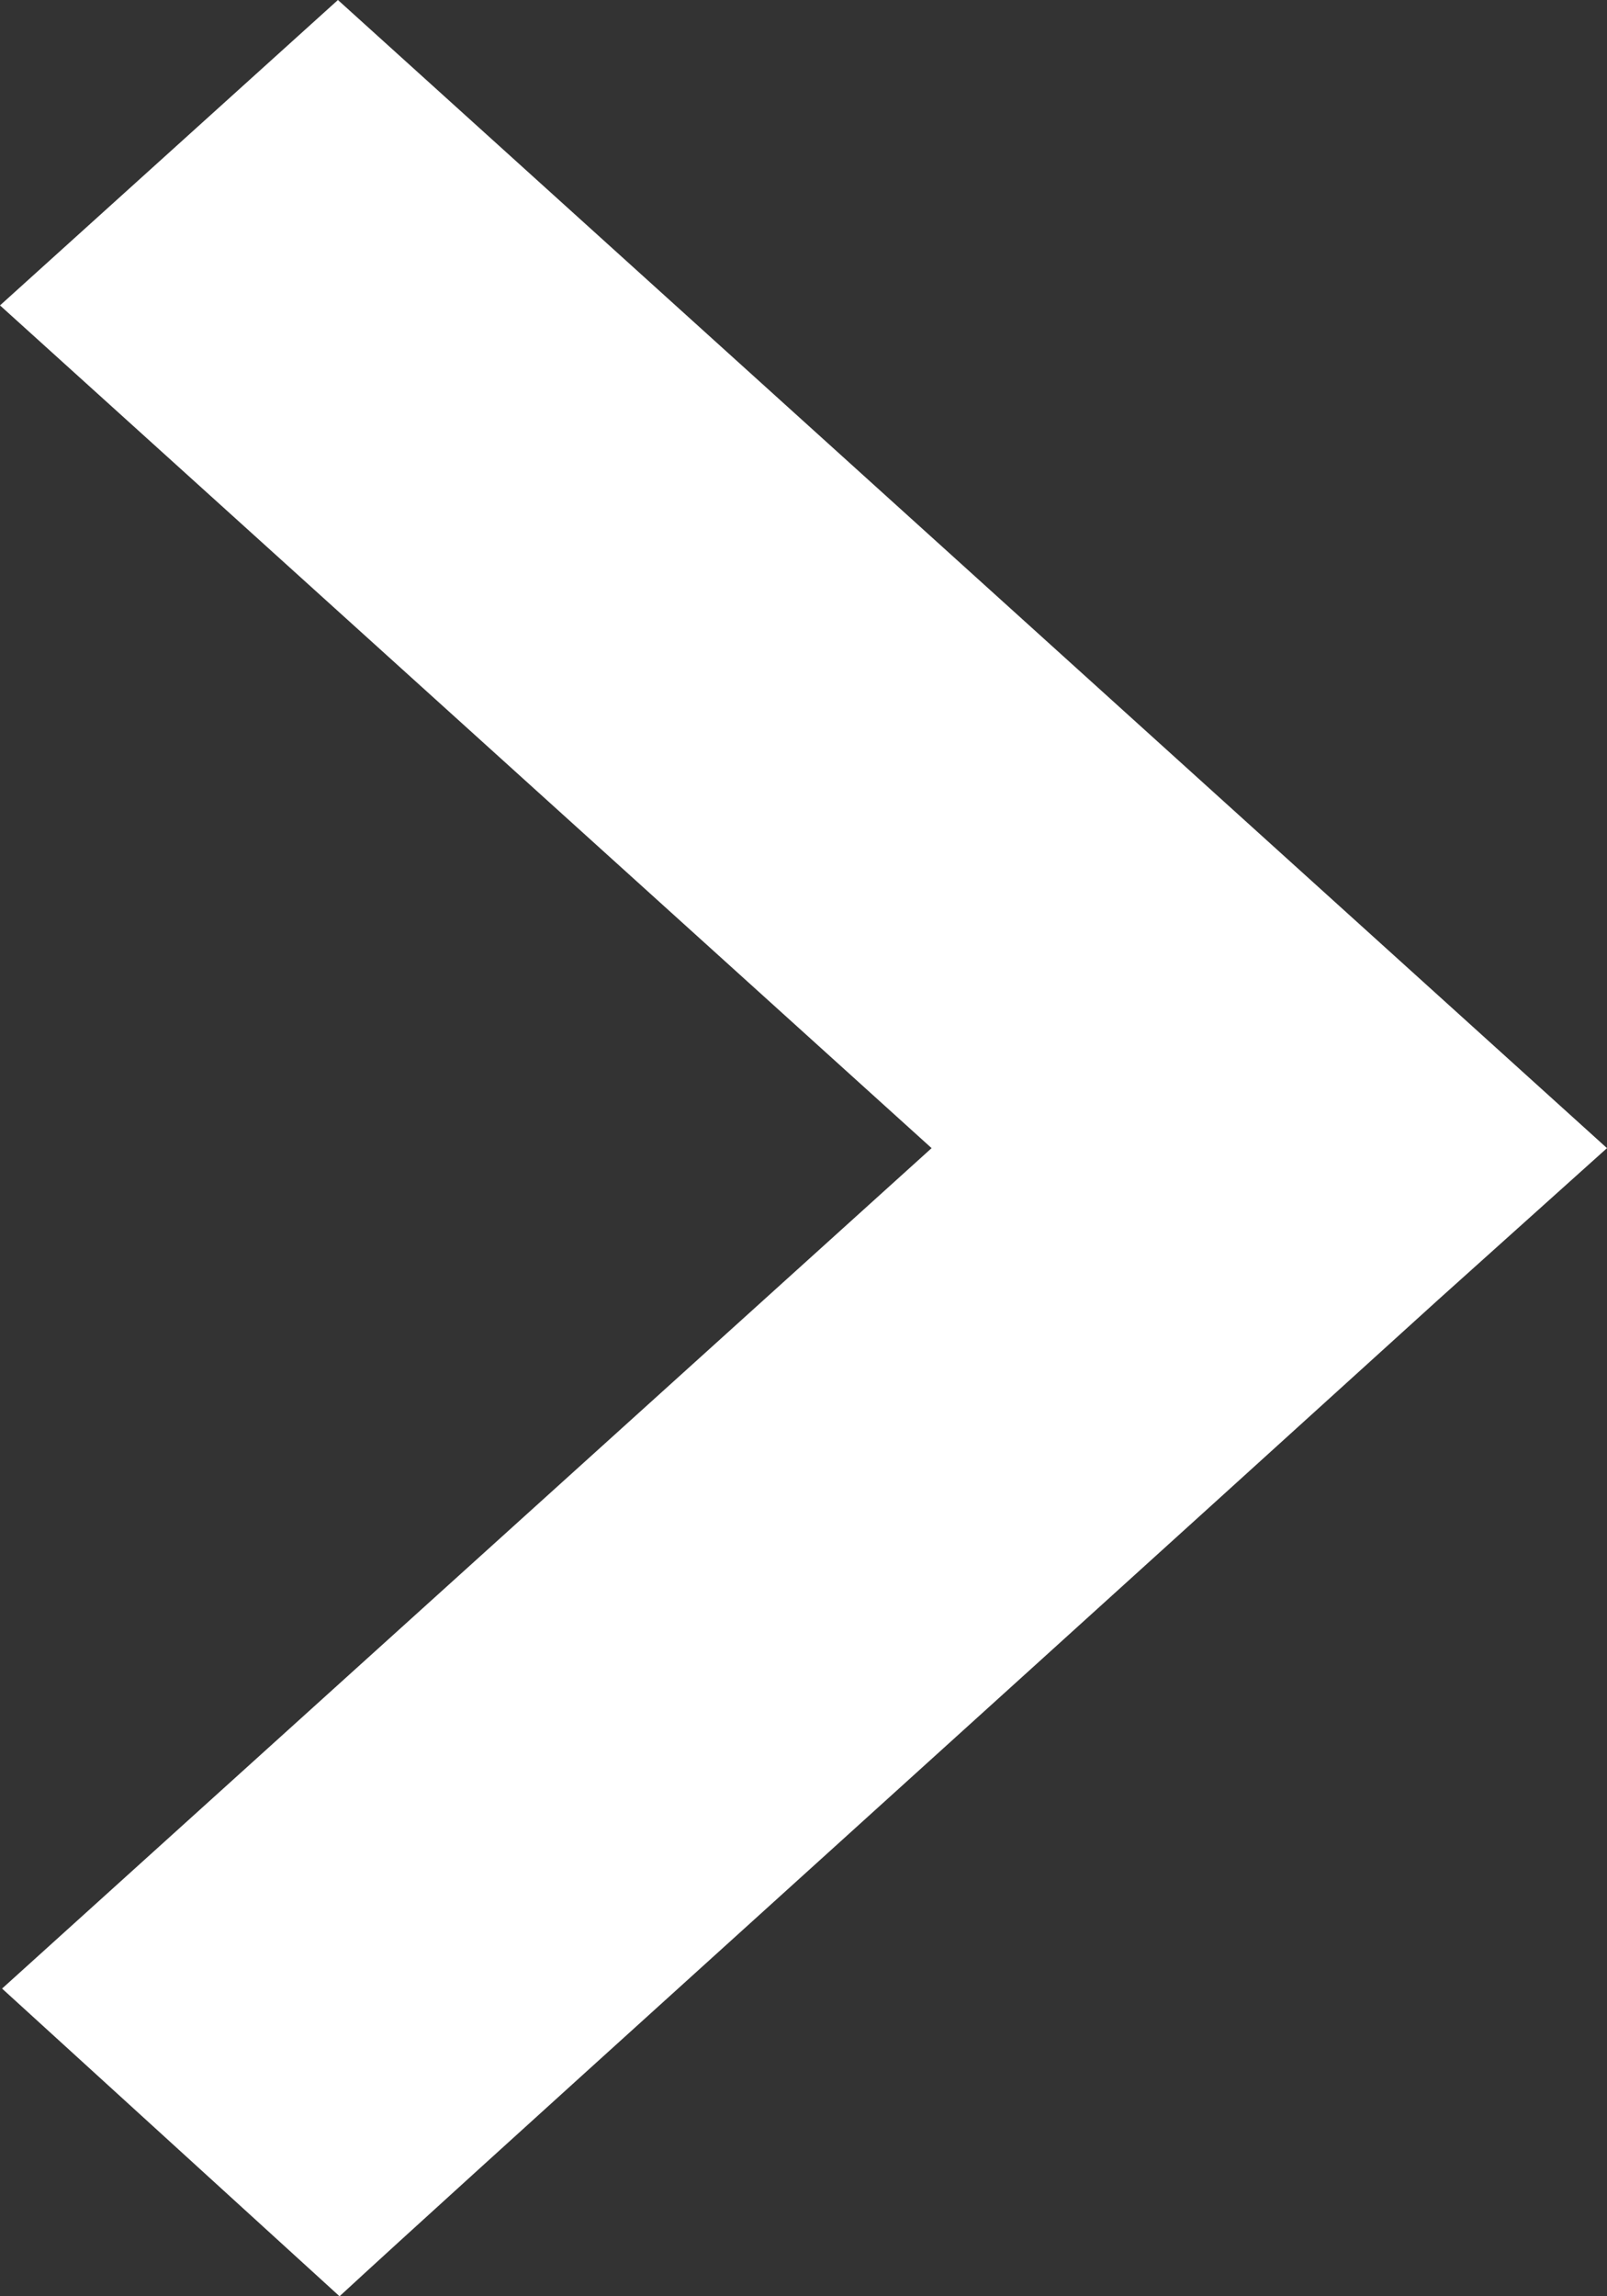 <svg xmlns="http://www.w3.org/2000/svg" width="7" height="10" viewBox="0 0 7 10">
  <rect x="0" y="0" width="7" height="10" fill="#333333" stroke="none"/>
  <defs>
    <style>
      .cls-1 {
        fill: #fff;
        fill-rule: evenodd;
      }
    </style>
  </defs>
  <path id="形状_3_拷贝_3" data-name="形状 3 拷贝 3" class="cls-1" d="M759,8363l-0.735.66c-2.612,2.37-4.222,3.82-4.786,4.34l-1.47-1.34,4.049-3.66L752,8359.33l1.472-1.33Zm0,0" transform="translate(-752 -8358)"/>
</svg>
